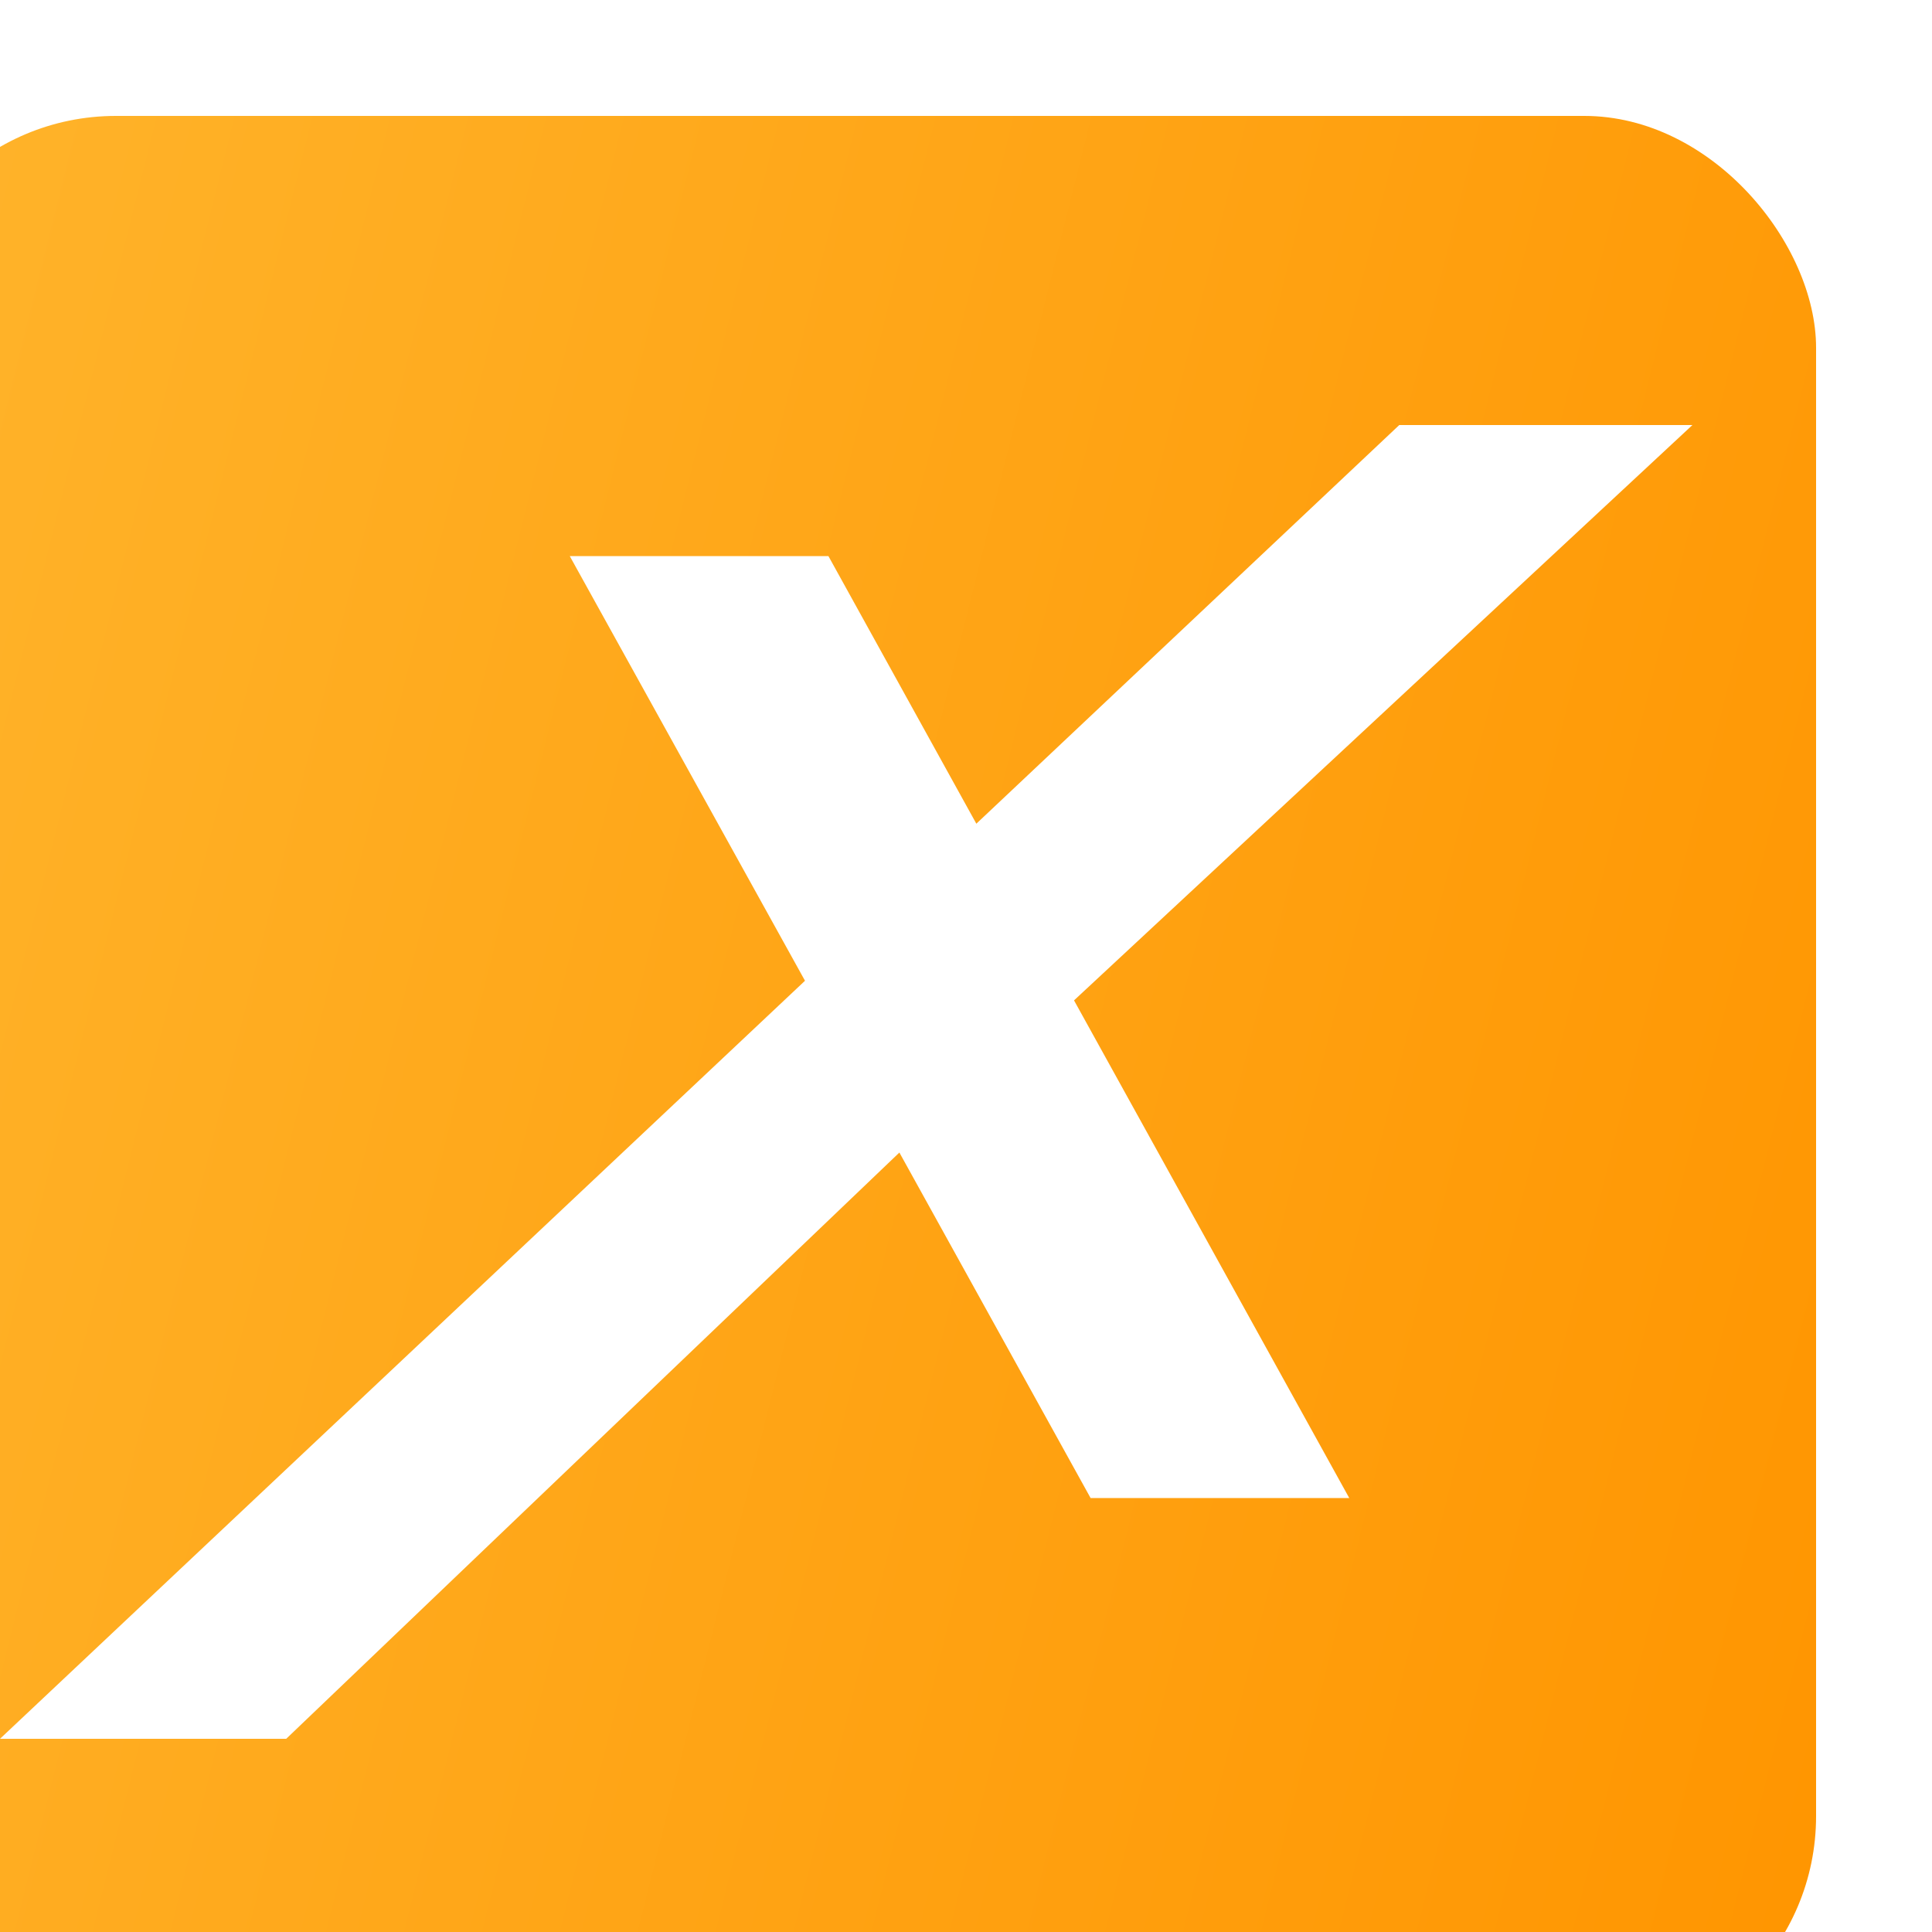 <?xml version="1.0" encoding="UTF-8"?> <svg xmlns="http://www.w3.org/2000/svg" width="250" height="250" viewBox="0 0 250 250" fill="none"><g filter="url(#filter0_i_215_409)"><rect width="250" height="250" rx="30" fill="url(#paint0_linear_215_409)"></rect><path d="M234 40H196.064L141.338 91.586L122.196 56.957H88.726L119.166 111.909L15 210H52.036L131.38 134.137L156.124 178.848H189.594L153.978 114.449L234 40Z" fill="white"></path></g><defs><filter id="filter0_i_215_409" x="-15" y="0" width="265" height="265" filterUnits="userSpaceOnUse" color-interpolation-filters="sRGB"><feFlood flood-opacity="0" result="BackgroundImageFix"></feFlood><feBlend mode="normal" in="SourceGraphic" in2="BackgroundImageFix" result="shape"></feBlend><feColorMatrix in="SourceAlpha" type="matrix" values="0 0 0 0 0 0 0 0 0 0 0 0 0 0 0 0 0 0 127 0" result="hardAlpha"></feColorMatrix><feMorphology radius="5" operator="erode" in="SourceAlpha" result="effect1_innerShadow_215_409"></feMorphology><feOffset dx="-15" dy="15"></feOffset><feGaussianBlur stdDeviation="12.5"></feGaussianBlur><feComposite in2="hardAlpha" operator="arithmetic" k2="-1" k3="1"></feComposite><feColorMatrix type="matrix" values="0 0 0 0 0.912 0 0 0 0 0.486 0 0 0 0 0.16 0 0 0 0.5 0"></feColorMatrix><feBlend mode="normal" in2="shape" result="effect1_innerShadow_215_409"></feBlend></filter><linearGradient id="paint0_linear_215_409" x1="0" y1="0" x2="294.118" y2="73.529" gradientUnits="userSpaceOnUse"><stop stop-color="#FFB42B"></stop><stop offset="1" stop-color="#FF9500"></stop></linearGradient></defs></svg> 